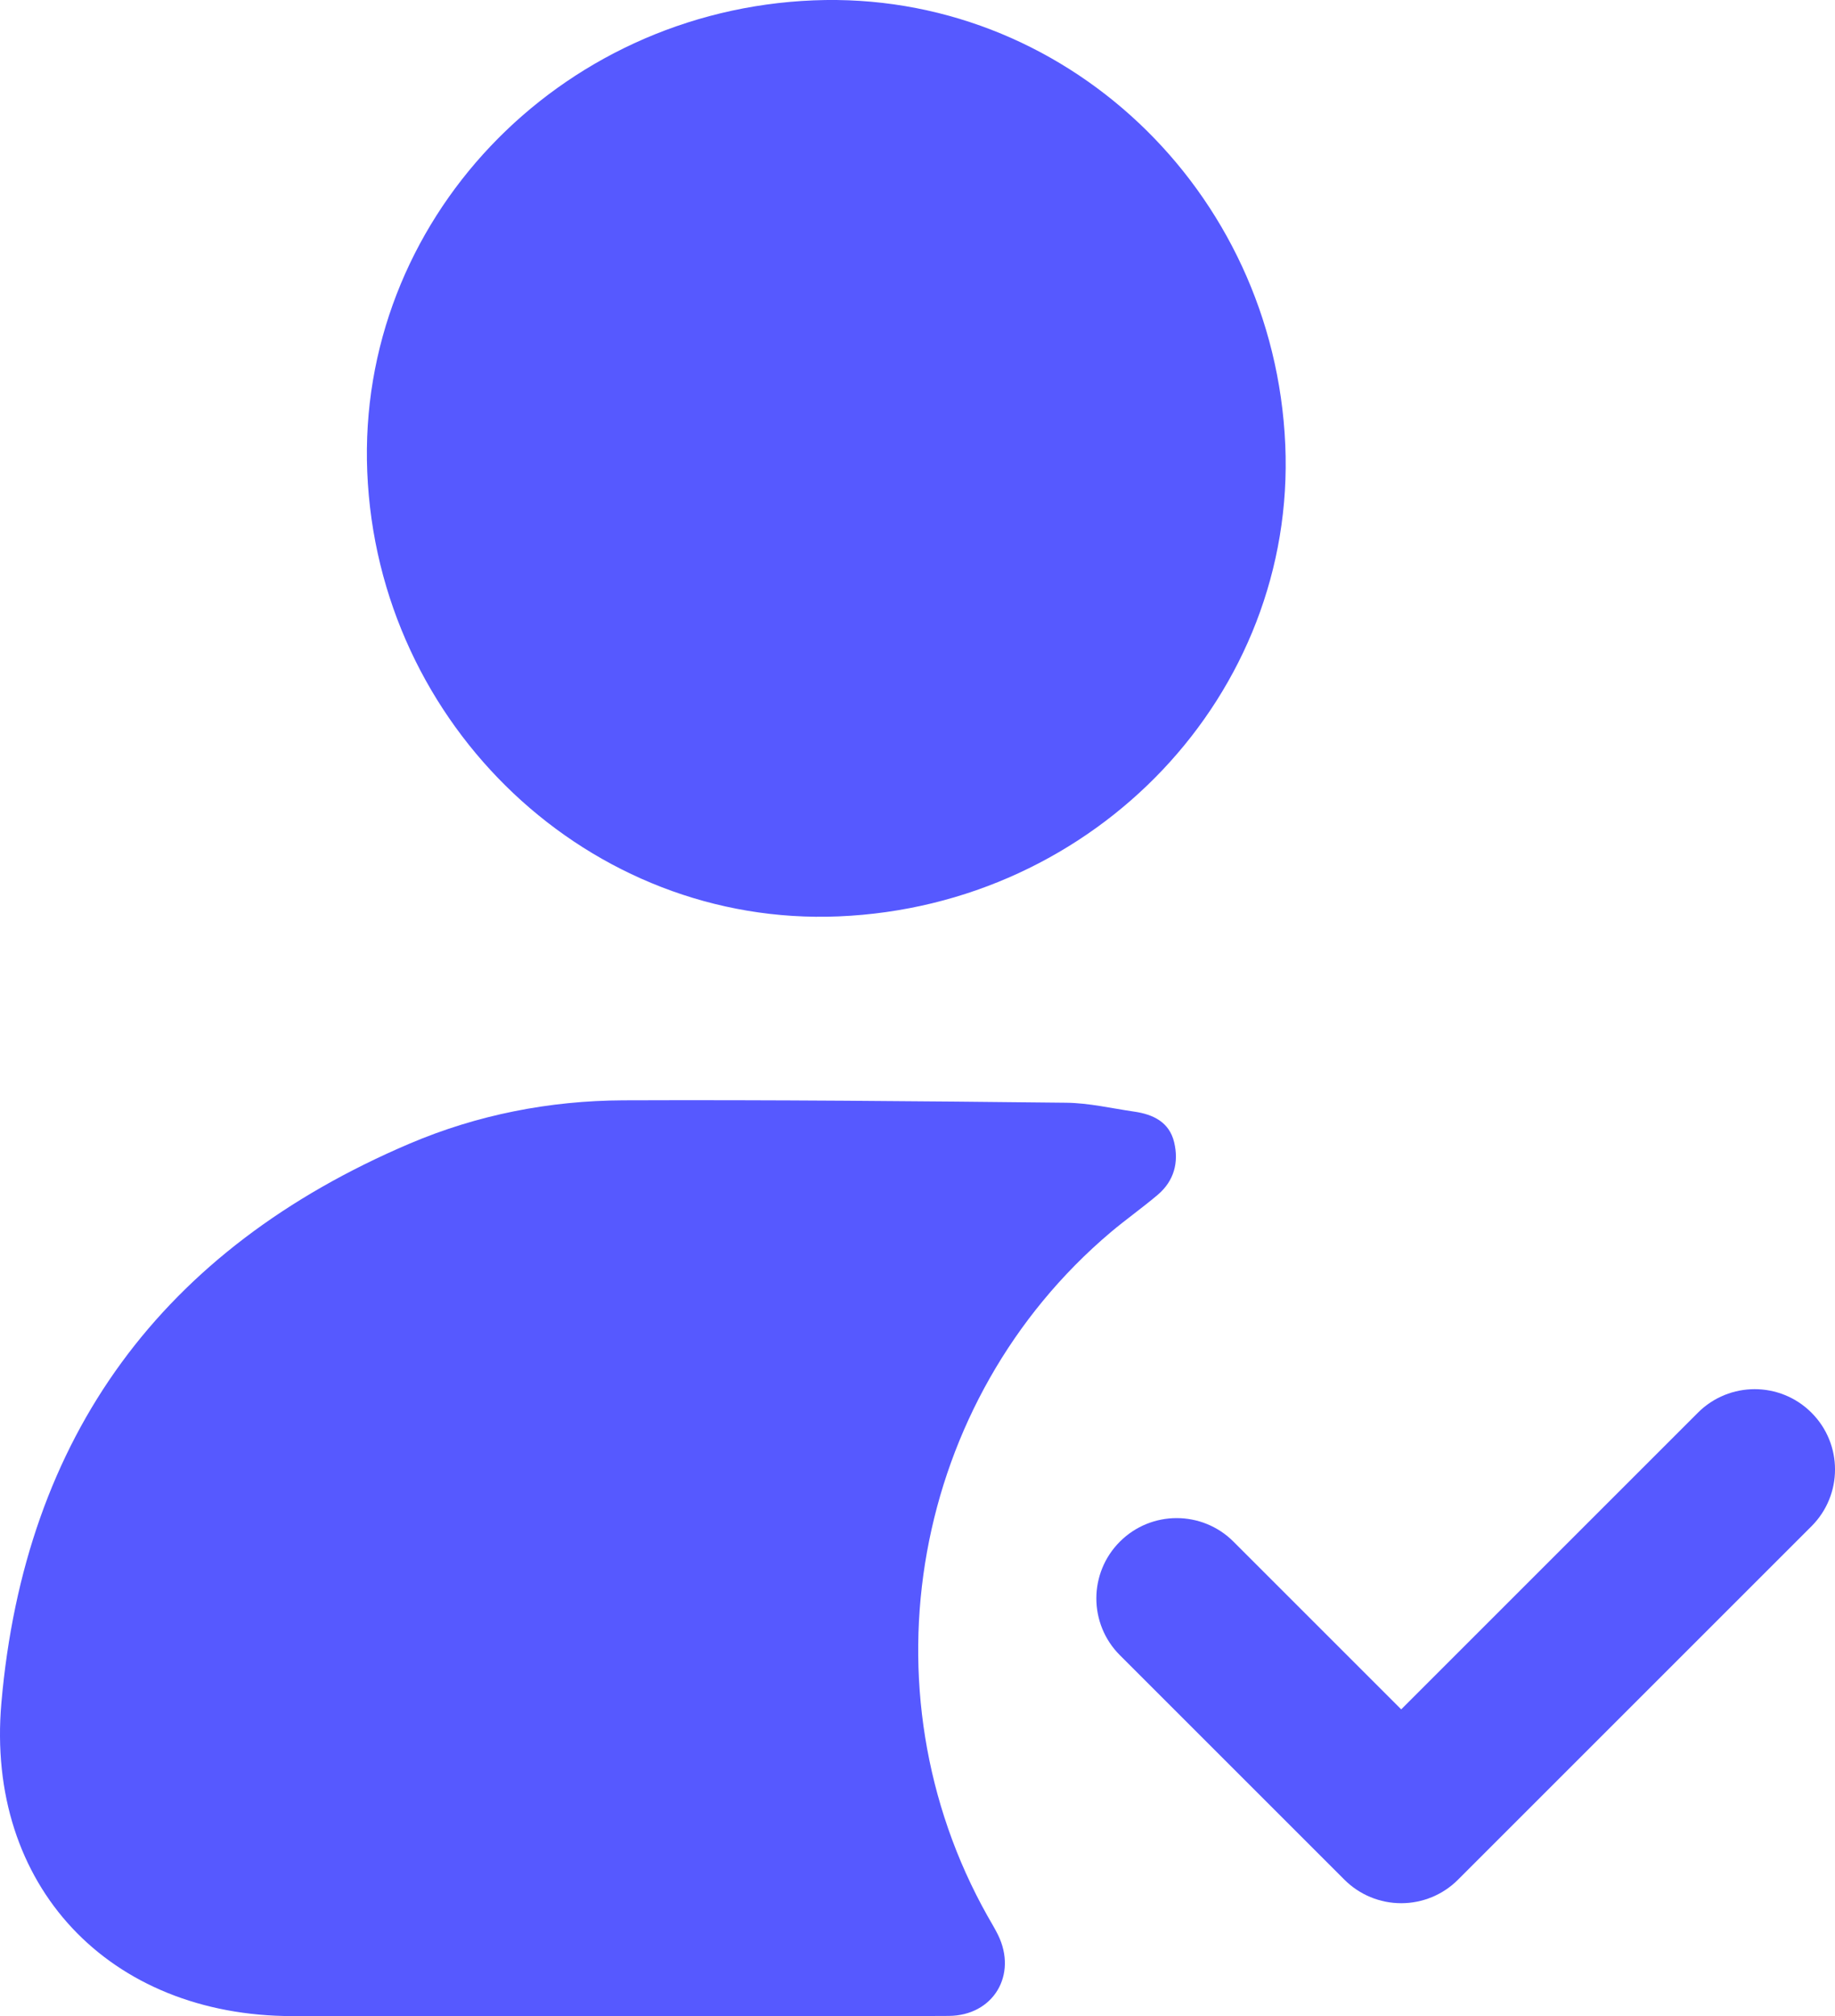 <svg xmlns="http://www.w3.org/2000/svg" id="Warstwa_2" data-name="Warstwa 2" width="319.88" height="351.53" viewBox="0 0 319.88 351.53"><defs><style>      .cls-1 {        fill: #5659ff;        stroke-width: 0px;      }    </style></defs><g id="Warstwa_2-2" data-name="Warstwa 2"><g id="Warstwa_1-2" data-name="Warstwa 1-2"><g><path class="cls-1" d="M106.13,351.5h-55.12c-31.99,0-53.55-22.73-50.77-54.59,4.06-46.58,28.06-79.16,71.16-97.52,11.83-5.04,24.39-7.49,37.23-7.55,25.74-.1,51.49.14,77.23.42,3.96.04,7.92.98,11.87,1.55,3.3.48,6.1,1.82,6.95,5.34.84,3.52-.02,6.74-2.85,9.15-2.66,2.26-5.53,4.28-8.2,6.53-34.6,29.25-43.68,79.74-21.48,119.23.61,1.09,1.27,2.15,1.82,3.27,3.43,6.99-.8,14.09-8.59,14.14-14.37.1-28.75.03-43.12.03h-16.13Z"></path><path class="cls-1" d="M224.05,77.55c1.9,43.44-33.01,80.33-77.83,82.22-43.33,1.83-80.38-33.09-82.2-77.49C62.23,38.72,97.14,1.85,141.85.06c43.46-1.74,80.25,32.93,82.2,77.48h0Z"></path></g><path class="cls-1" d="M244.26,331.82c-3.71,0-7.27-1.47-9.9-4.1l-39.14-39.14c-5.47-5.47-5.47-14.33,0-19.8s14.33-5.47,19.8,0l29.24,29.24,51.72-51.72c5.47-5.47,14.33-5.47,19.8,0s5.47,14.33,0,19.8l-61.62,61.62c-2.62,2.63-6.19,4.1-9.9,4.1h0Z"></path></g></g></svg>